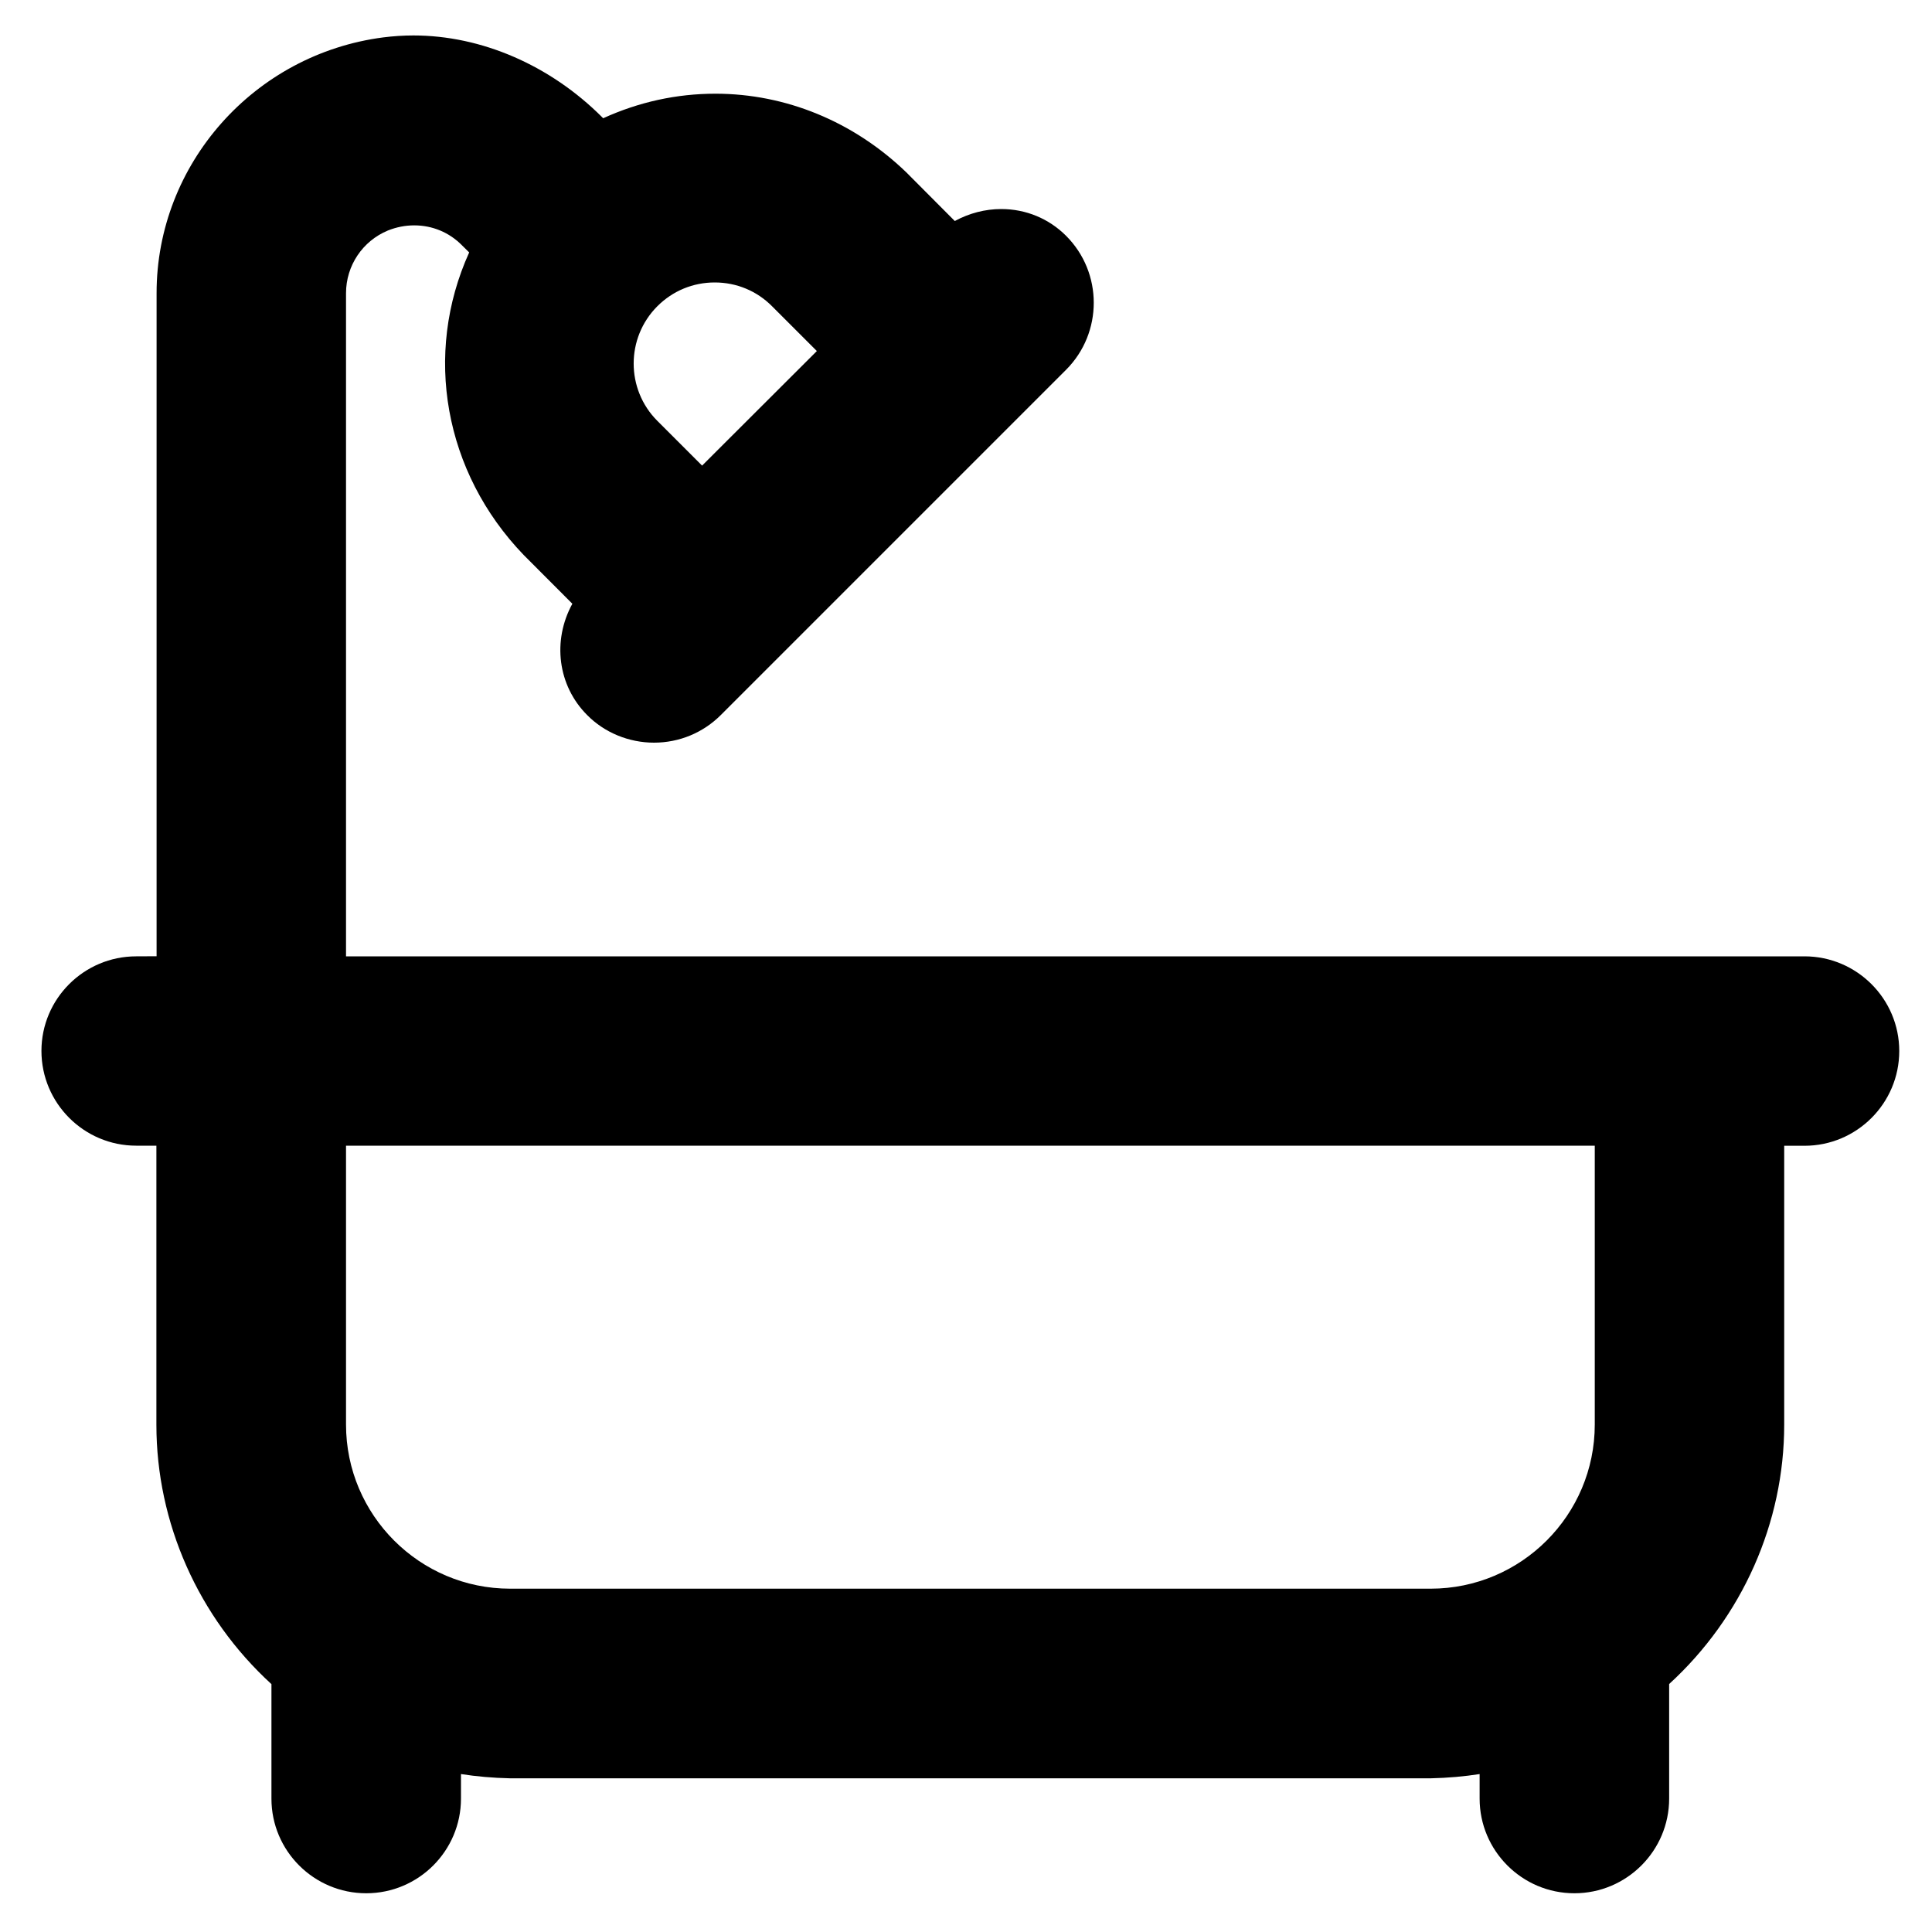 <?xml version="1.0" encoding="utf-8"?>
<!-- Generator: Adobe Illustrator 24.0.2, SVG Export Plug-In . SVG Version: 6.00 Build 0)  -->
<svg version="1.1" id="Layer_1" xmlns="http://www.w3.org/2000/svg" xmlns:xlink="http://www.w3.org/1999/xlink" x="0px" y="0px"
	 viewBox="0 0 200 200" style="enable-background:new 0 0 200 200;" xml:space="preserve">
<g>
	<path d="M162.98,195.99c-5.41,0-9.81-4.4-9.81-9.8v-2.54c-1.59,0.25-3.29,0.4-5.06,0.44l-95.31,0c-1.79-0.04-3.49-0.19-5.08-0.44
		v2.54c0,5.41-4.4,9.8-9.81,9.8s-9.81-4.39-9.81-9.79v-11.86c-7.57-6.92-11.91-16.69-11.91-26.85V118.6H14.1
		c-5.41,0-9.81-4.4-9.81-9.81c0-5.4,4.4-9.79,9.81-9.79l2.11-0.01V30.36C16.2,16.99,26.3,5.6,39.68,3.87
		c1.03-0.13,2.08-0.2,3.12-0.2c7.03,0,14.15,3.08,19.52,8.45l0.12,0.12c3.69-1.68,7.59-2.54,11.62-2.54
		c7.28,0,14.29,2.88,19.74,8.12l5.04,5.06c1.49-0.81,3.14-1.24,4.81-1.24c2.54,0,4.92,0.98,6.71,2.77c3.82,3.82,3.82,10.04,0,13.87
		L74.63,74.01c-1.85,1.85-4.32,2.87-6.93,2.87c-2.6,0-5.13-1.04-6.92-2.86c-3.04-3.04-3.63-7.69-1.53-11.52l-5.04-5.05
		c-8.24-8.56-10.41-20.79-5.64-31.32l-0.75-0.74c-1.31-1.33-3.06-2.06-4.94-2.06c-0.93,0-1.84,0.18-2.72,0.53
		c-2.63,1.09-4.34,3.64-4.34,6.49V99H186.8c5.41,0,9.81,4.4,9.81,9.8c0,5.41-4.4,9.81-9.81,9.81h-2.1v28.87
		c0,10.16-4.34,19.92-11.91,26.85v11.86C172.79,191.59,168.39,195.99,162.98,195.99z M35.82,147.47c0,9.37,7.62,16.99,16.99,16.99
		h95.29c9.37,0,16.99-7.62,16.99-16.99v-28.87H35.82V147.47z M73.99,29.24c-2.25,0-4.35,0.87-5.94,2.46c-3.27,3.27-3.27,8.6,0,11.87
		l4.63,4.63l11.88-11.86l-4.64-4.64C78.34,30.11,76.24,29.24,73.99,29.24z"/>
</g>
</svg>
